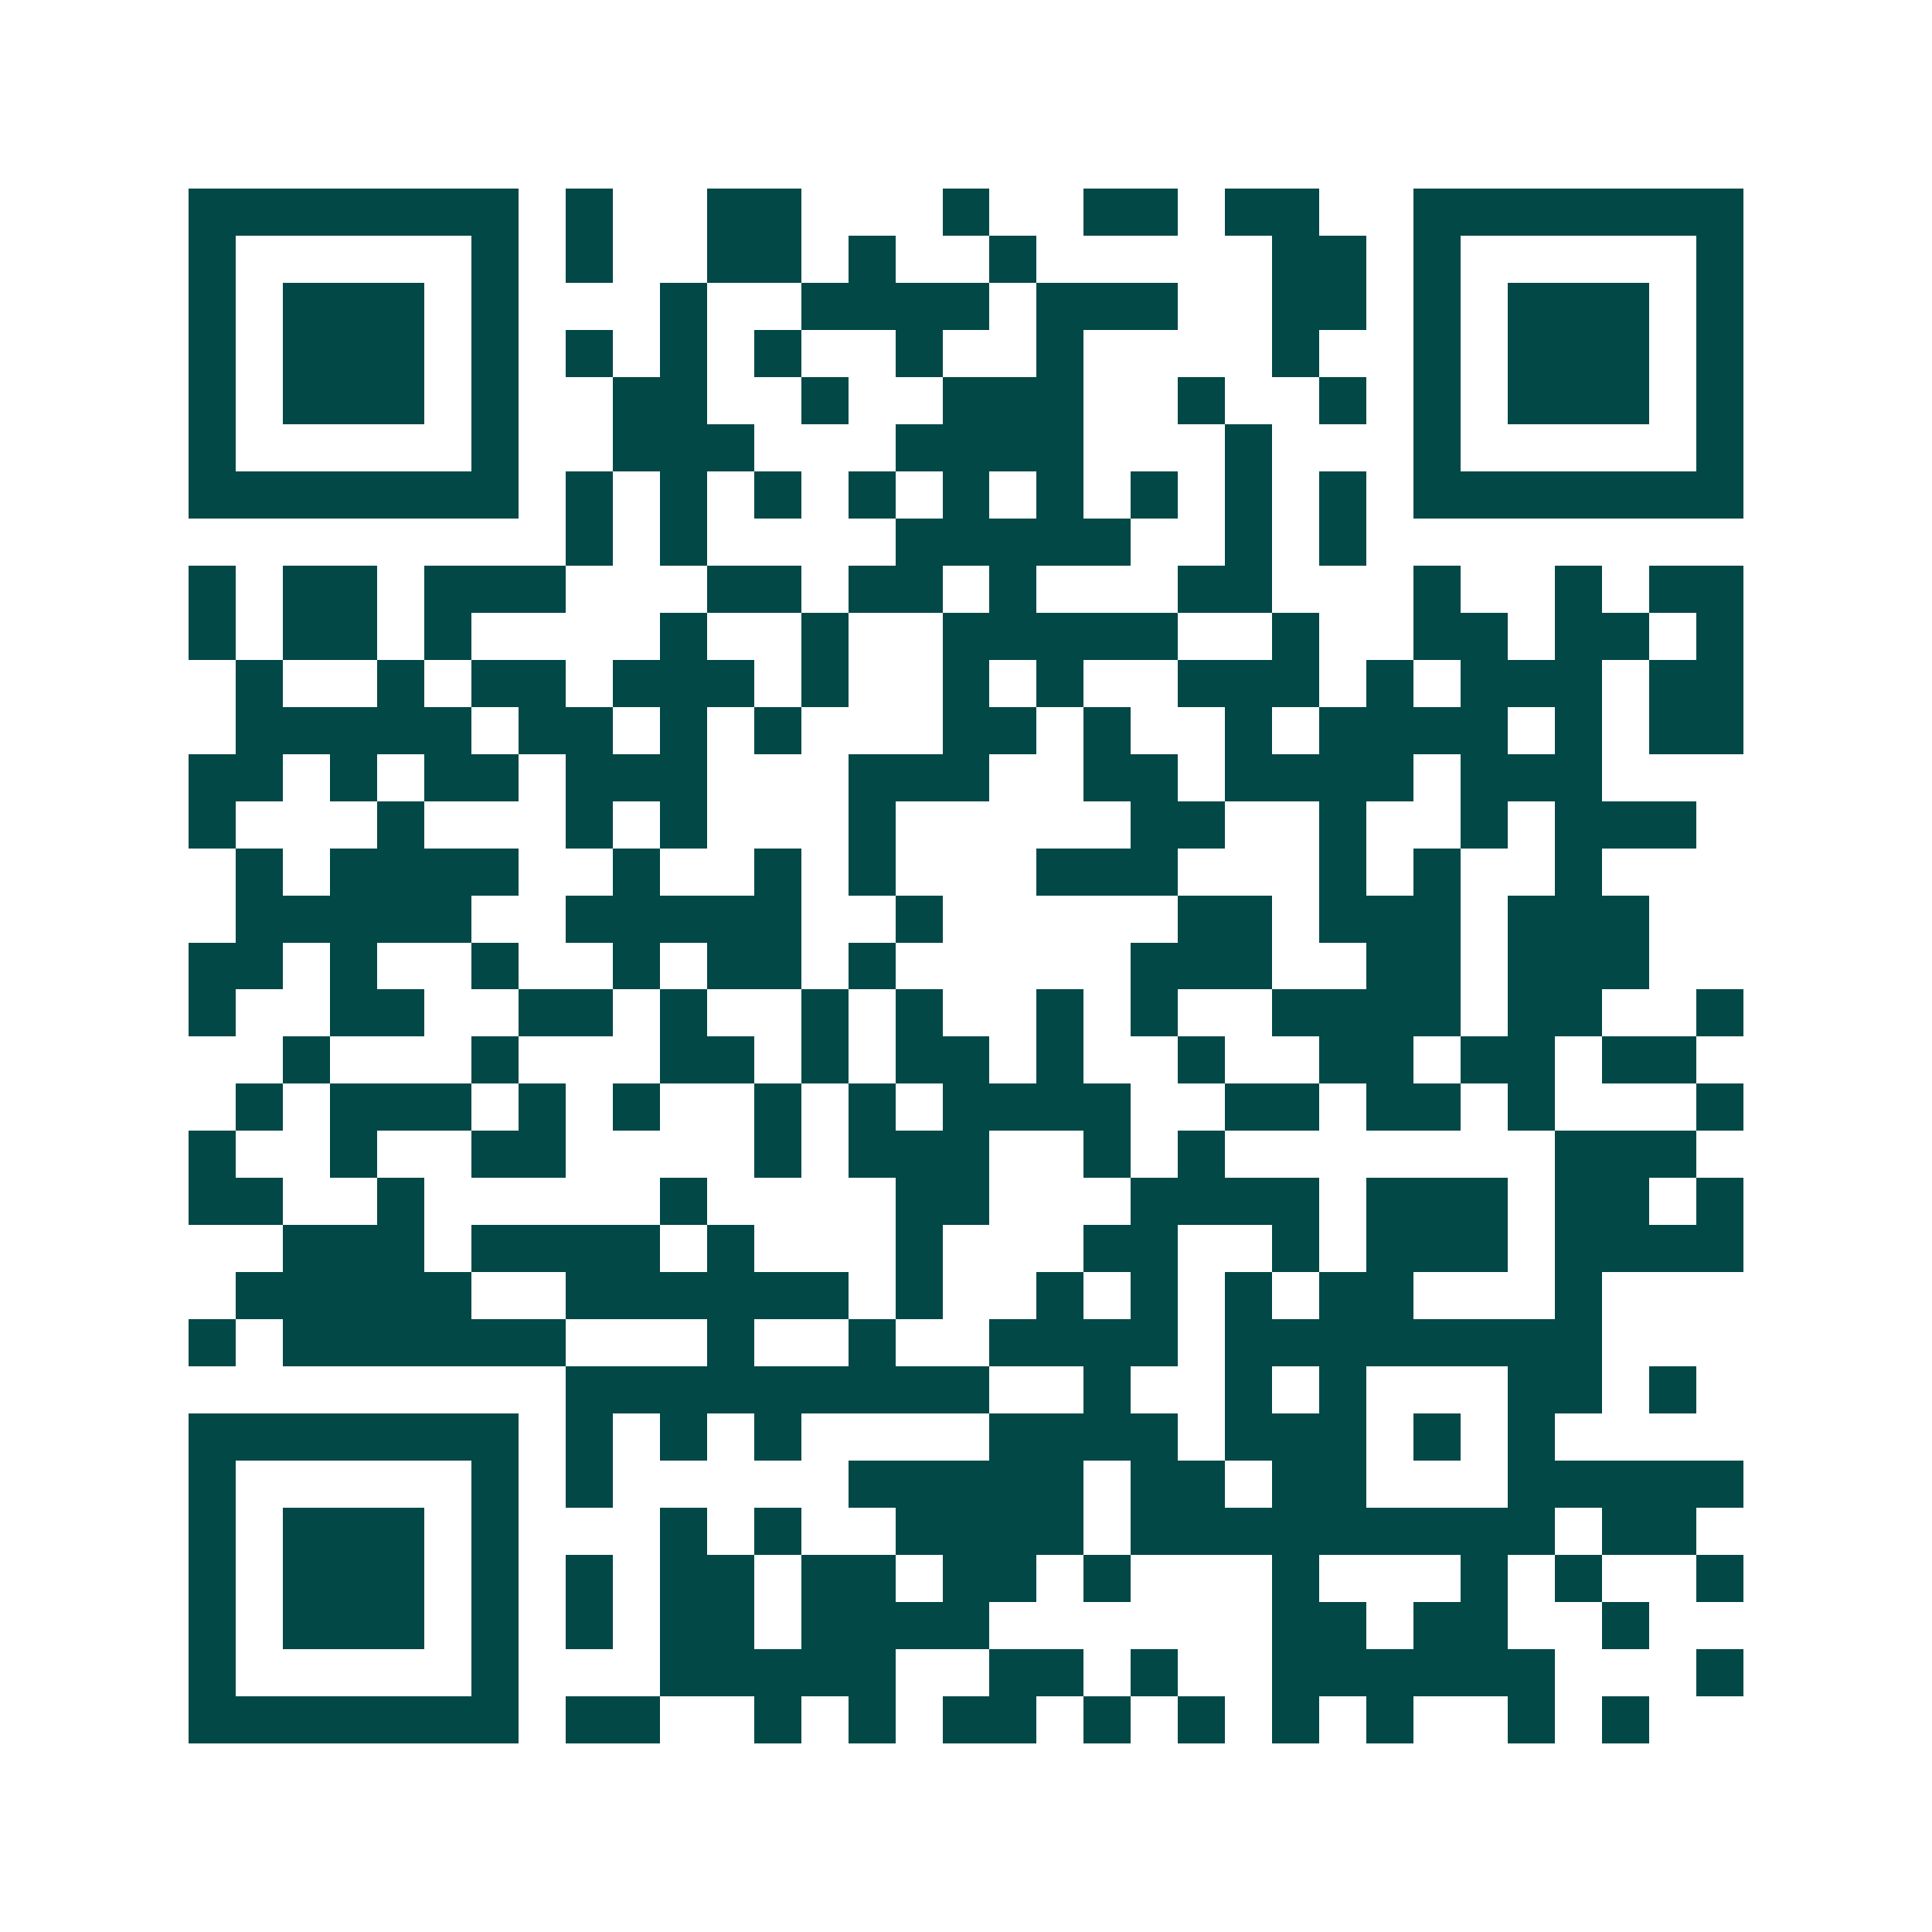 <svg xmlns="http://www.w3.org/2000/svg" width="200" height="200" viewBox="0 0 41 41" shape-rendering="crispEdges"><path fill="#ffffff" d="M0 0h41v41H0z"/><path stroke="#014847" d="M4 4.5h7m1 0h1m2 0h2m3 0h1m2 0h2m1 0h2m2 0h7M4 5.5h1m5 0h1m1 0h1m2 0h2m1 0h1m2 0h1m5 0h2m1 0h1m5 0h1M4 6.5h1m1 0h3m1 0h1m3 0h1m2 0h4m1 0h3m2 0h2m1 0h1m1 0h3m1 0h1M4 7.5h1m1 0h3m1 0h1m1 0h1m1 0h1m1 0h1m2 0h1m2 0h1m4 0h1m2 0h1m1 0h3m1 0h1M4 8.5h1m1 0h3m1 0h1m2 0h2m2 0h1m2 0h3m2 0h1m2 0h1m1 0h1m1 0h3m1 0h1M4 9.5h1m5 0h1m2 0h3m3 0h4m3 0h1m3 0h1m5 0h1M4 10.5h7m1 0h1m1 0h1m1 0h1m1 0h1m1 0h1m1 0h1m1 0h1m1 0h1m1 0h1m1 0h7M12 11.5h1m1 0h1m4 0h5m2 0h1m1 0h1M4 12.5h1m1 0h2m1 0h3m3 0h2m1 0h2m1 0h1m3 0h2m3 0h1m2 0h1m1 0h2M4 13.5h1m1 0h2m1 0h1m4 0h1m2 0h1m2 0h5m2 0h1m2 0h2m1 0h2m1 0h1M5 14.5h1m2 0h1m1 0h2m1 0h3m1 0h1m2 0h1m1 0h1m2 0h3m1 0h1m1 0h3m1 0h2M5 15.5h5m1 0h2m1 0h1m1 0h1m3 0h2m1 0h1m2 0h1m1 0h4m1 0h1m1 0h2M4 16.5h2m1 0h1m1 0h2m1 0h3m3 0h3m2 0h2m1 0h4m1 0h3M4 17.5h1m3 0h1m3 0h1m1 0h1m3 0h1m5 0h2m2 0h1m2 0h1m1 0h3M5 18.5h1m1 0h4m2 0h1m2 0h1m1 0h1m3 0h3m3 0h1m1 0h1m2 0h1M5 19.5h5m2 0h5m2 0h1m5 0h2m1 0h3m1 0h3M4 20.5h2m1 0h1m2 0h1m2 0h1m1 0h2m1 0h1m5 0h3m2 0h2m1 0h3M4 21.5h1m2 0h2m2 0h2m1 0h1m2 0h1m1 0h1m2 0h1m1 0h1m2 0h4m1 0h2m2 0h1M6 22.5h1m3 0h1m3 0h2m1 0h1m1 0h2m1 0h1m2 0h1m2 0h2m1 0h2m1 0h2M5 23.5h1m1 0h3m1 0h1m1 0h1m2 0h1m1 0h1m1 0h4m2 0h2m1 0h2m1 0h1m3 0h1M4 24.5h1m2 0h1m2 0h2m4 0h1m1 0h3m2 0h1m1 0h1m7 0h3M4 25.5h2m2 0h1m5 0h1m4 0h2m3 0h4m1 0h3m1 0h2m1 0h1M6 26.5h3m1 0h4m1 0h1m3 0h1m3 0h2m2 0h1m1 0h3m1 0h4M5 27.5h5m2 0h6m1 0h1m2 0h1m1 0h1m1 0h1m1 0h2m3 0h1M4 28.5h1m1 0h6m3 0h1m2 0h1m2 0h4m1 0h8M12 29.5h9m2 0h1m2 0h1m1 0h1m3 0h2m1 0h1M4 30.5h7m1 0h1m1 0h1m1 0h1m4 0h4m1 0h3m1 0h1m1 0h1M4 31.5h1m5 0h1m1 0h1m5 0h5m1 0h2m1 0h2m3 0h5M4 32.5h1m1 0h3m1 0h1m3 0h1m1 0h1m2 0h4m1 0h9m1 0h2M4 33.5h1m1 0h3m1 0h1m1 0h1m1 0h2m1 0h2m1 0h2m1 0h1m3 0h1m3 0h1m1 0h1m2 0h1M4 34.5h1m1 0h3m1 0h1m1 0h1m1 0h2m1 0h4m6 0h2m1 0h2m2 0h1M4 35.5h1m5 0h1m3 0h5m2 0h2m1 0h1m2 0h6m3 0h1M4 36.5h7m1 0h2m2 0h1m1 0h1m1 0h2m1 0h1m1 0h1m1 0h1m1 0h1m2 0h1m1 0h1"/></svg>
